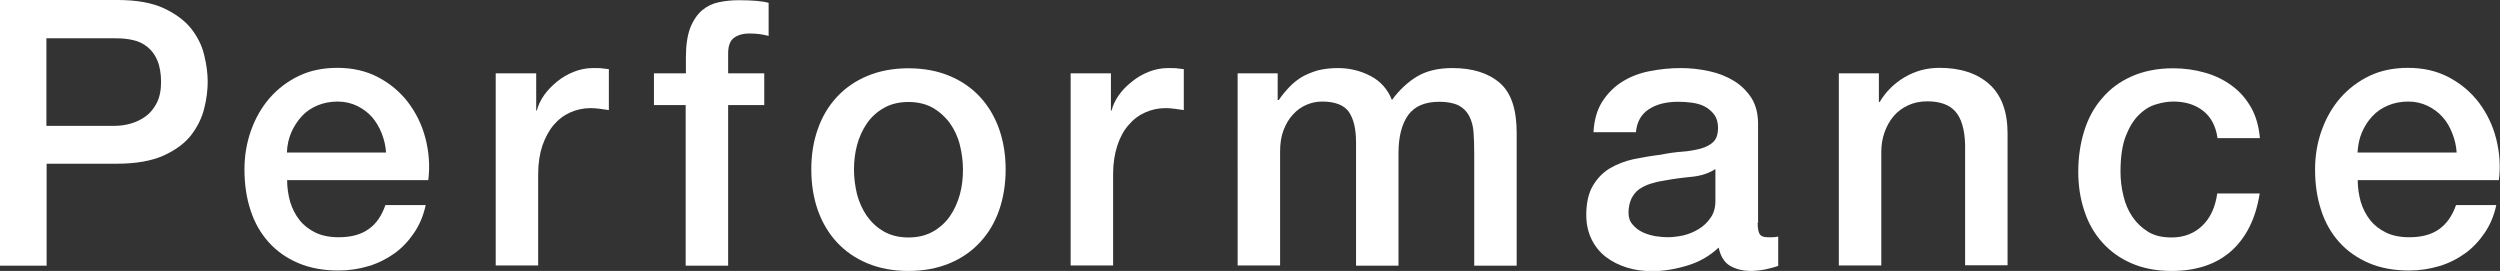 <?xml version="1.0" encoding="UTF-8"?><svg id="_レイヤー_2" xmlns="http://www.w3.org/2000/svg" viewBox="0 0 114.23 12.38"><rect x="0" y="0" width="114.23" height="12.38" fill="#333333" stroke="none"/><defs><style>.cls-1{fill:#fff;}</style></defs><g id="design"><path class="cls-1" d="m0,0h5.36c.86,0,1.56.12,2.11.37.54.25.96.56,1.26.93.29.37.5.78.6,1.22.11.44.16.85.16,1.22s-.05.78-.16,1.22c-.11.44-.31.84-.6,1.22-.29.37-.71.68-1.26.93-.54.24-1.25.37-2.11.37h-3.23v4.66H0V0Zm2.12,5.75h3.11c.24,0,.48-.03.73-.1.25-.07.48-.18.69-.33.21-.15.38-.36.51-.61s.2-.58.2-.96-.06-.73-.17-.99c-.11-.26-.27-.47-.46-.62-.19-.15-.41-.26-.66-.31-.25-.06-.52-.08-.8-.08h-3.15v4.01Z"/><path class="cls-1" d="m13.12,8.24c0,.34.05.67.14.99.1.32.24.59.43.83.19.24.44.43.73.57.29.14.65.21,1.05.21.57,0,1.02-.12,1.37-.37.35-.24.6-.61.77-1.1h1.84c-.1.48-.28.9-.53,1.27s-.55.69-.9.94c-.35.25-.75.45-1.18.58-.44.13-.89.2-1.37.2-.69,0-1.3-.11-1.84-.34s-.98-.54-1.35-.95-.65-.9-.83-1.46c-.19-.57-.28-1.19-.28-1.87,0-.62.1-1.22.3-1.78.2-.56.48-1.05.85-1.48.37-.42.81-.76,1.33-1.01.52-.25,1.11-.37,1.77-.37.69,0,1.31.14,1.86.43s1,.67,1.37,1.15c.36.48.63,1.02.79,1.64.16.62.21,1.26.13,1.91h-6.46Zm4.52-1.27c-.02-.31-.09-.6-.2-.88-.11-.28-.26-.53-.44-.74-.19-.21-.41-.38-.68-.51-.27-.13-.56-.2-.89-.2s-.65.06-.93.18c-.28.12-.52.28-.71.49s-.36.46-.48.74c-.12.28-.19.59-.2.92h4.52Z"/><path class="cls-1" d="m22.68,3.35h1.82v1.7h.03c.06-.24.17-.47.33-.7.16-.23.36-.43.59-.62.23-.19.49-.34.77-.45.28-.11.57-.17.87-.17.23,0,.38,0,.47.02.08.01.17.02.26.03v1.87c-.14-.02-.27-.04-.42-.06-.14-.02-.28-.03-.42-.03-.33,0-.64.07-.93.2-.29.13-.54.32-.76.58-.21.25-.38.57-.51.94-.12.37-.19.8-.19,1.29v4.18h-1.94V3.35Z"/><path class="cls-1" d="m29.89,3.35h1.45v-.73c0-.56.07-1.01.2-1.35.14-.35.32-.61.54-.8.23-.19.48-.31.77-.37.29-.06.59-.09.91-.09.62,0,1.08.04,1.36.12v1.51c-.12-.03-.26-.06-.4-.08-.14-.02-.31-.03-.5-.03-.26,0-.48.06-.67.19s-.28.37-.28.73v.9h1.65v1.45h-1.65v7.34h-1.94v-7.34h-1.45v-1.45Z"/><path class="cls-1" d="m41.51,12.38c-.7,0-1.33-.12-1.88-.35-.55-.23-1.01-.55-1.39-.96-.38-.41-.67-.9-.87-1.46-.2-.57-.3-1.19-.3-1.87s.1-1.29.3-1.85c.2-.57.49-1.05.87-1.46s.84-.73,1.39-.96c.55-.23,1.18-.35,1.88-.35s1.33.12,1.88.35c.55.23,1.01.55,1.39.96s.67.9.87,1.46c.2.57.3,1.18.3,1.85s-.1,1.3-.3,1.87c-.2.57-.49,1.05-.87,1.46-.38.41-.84.73-1.39.96-.55.23-1.18.35-1.88.35Zm0-1.53c.43,0,.8-.09,1.12-.27.32-.18.58-.42.78-.71.2-.29.35-.63.45-.99.1-.37.14-.75.14-1.13s-.05-.75-.14-1.12-.25-.71-.45-.99-.46-.52-.78-.71c-.32-.18-.69-.27-1.12-.27s-.8.09-1.12.27c-.32.18-.58.42-.78.71-.2.29-.35.62-.45.99s-.14.75-.14,1.12.05.76.14,1.13c.1.37.25.7.45.99.21.29.46.53.78.71.32.18.69.27,1.12.27Z"/><path class="cls-1" d="m48.94,3.35h1.82v1.7h.03c.06-.24.17-.47.33-.7.16-.23.36-.43.6-.62.23-.19.49-.34.77-.45s.57-.17.87-.17c.23,0,.38,0,.47.02.09.01.17.02.26.03v1.87c-.14-.02-.28-.04-.42-.06-.14-.02-.28-.03-.42-.03-.33,0-.64.07-.93.2-.29.13-.54.32-.76.58-.22.25-.39.57-.51.94-.12.37-.19.8-.19,1.29v4.18h-1.94V3.35Z"/><path class="cls-1" d="m56.54,3.35h1.84v1.22h.05c.15-.22.31-.41.48-.59.17-.18.36-.33.57-.46.21-.12.45-.22.72-.3.27-.07.58-.11.93-.11.53,0,1.03.12,1.49.36s.79.61.98,1.1c.33-.45.71-.81,1.14-1.07.43-.26.97-.39,1.62-.39.93,0,1.65.23,2.17.68.52.45.77,1.21.77,2.28v6.07h-1.94v-5.13c0-.35-.01-.67-.03-.96s-.09-.54-.2-.75c-.11-.21-.27-.37-.48-.48-.22-.11-.51-.17-.88-.17-.66,0-1.13.2-1.43.61-.29.41-.44.99-.44,1.73v5.15h-1.94v-5.64c0-.61-.11-1.07-.33-1.39-.22-.31-.63-.47-1.22-.47-.25,0-.49.05-.72.15-.23.1-.44.25-.61.44-.18.19-.32.43-.43.71-.11.28-.16.61-.16.97v5.22h-1.94V3.35Z"/><path class="cls-1" d="m80.31,10.18c0,.24.03.41.09.51s.18.15.37.15h.21c.08,0,.17-.01.27-.03v1.34c-.07.02-.16.05-.26.08-.11.03-.22.05-.33.08-.11.02-.23.04-.34.05-.11.01-.21.02-.29.02-.4,0-.72-.08-.99-.24-.26-.16-.43-.44-.51-.83-.39.37-.86.65-1.42.82-.56.17-1.1.26-1.62.26-.4,0-.78-.05-1.14-.16-.36-.11-.68-.27-.96-.48-.28-.21-.5-.48-.66-.8s-.25-.7-.25-1.13c0-.54.1-.99.3-1.33.2-.34.46-.61.78-.8.32-.19.69-.33,1.09-.42.4-.08.81-.15,1.22-.2.35-.07.69-.12,1-.14s.6-.08.84-.14c.24-.07.44-.17.58-.31.14-.14.21-.35.21-.64,0-.25-.06-.45-.18-.61-.12-.16-.27-.28-.44-.37s-.37-.14-.59-.17c-.21-.03-.42-.04-.61-.04-.54,0-.99.11-1.34.34-.35.23-.55.58-.59,1.05h-1.94c.03-.57.17-1.04.41-1.41s.54-.67.91-.9c.37-.23.78-.39,1.25-.48.46-.09.94-.14,1.43-.14.43,0,.86.05,1.28.14.42.09.8.24,1.13.44.33.2.6.47.81.79.2.32.3.72.3,1.18v4.52Zm-1.94-2.45c-.29.19-.66.31-1.09.35-.43.04-.86.1-1.29.18-.2.03-.4.08-.59.14-.19.06-.36.15-.51.25-.15.11-.26.25-.35.43-.08.18-.13.39-.13.64,0,.22.06.4.19.54.12.15.27.26.45.35.17.08.37.14.58.18.21.03.4.05.57.05.21,0,.45-.03.7-.08.25-.06.48-.15.71-.29s.41-.31.55-.52c.15-.21.22-.47.22-.77v-1.45Z"/><path class="cls-1" d="m84.01,3.35h1.84v1.29l.03.03c.29-.49.68-.87,1.16-1.15.48-.28,1-.42,1.58-.42.96,0,1.72.25,2.28.75.55.5.83,1.25.83,2.24v6.03h-1.94v-5.52c-.02-.69-.17-1.19-.44-1.5-.27-.31-.7-.47-1.28-.47-.33,0-.62.06-.88.18-.26.12-.48.28-.66.49s-.32.46-.42.74c-.1.28-.15.58-.15.9v5.19h-1.94V3.35Z"/><path class="cls-1" d="m101.32,6.29c-.08-.54-.3-.95-.66-1.23-.36-.28-.81-.42-1.35-.42-.25,0-.52.04-.8.13-.28.08-.54.24-.78.48-.24.23-.44.56-.6.97-.16.41-.24.96-.24,1.62,0,.36.04.73.13,1.09.08.36.22.69.41.97s.43.51.72.69c.29.18.65.26,1.07.26.57,0,1.03-.18,1.4-.53.37-.35.6-.84.69-1.48h1.94c-.18,1.15-.62,2.02-1.3,2.63-.69.61-1.6.91-2.73.91-.69,0-1.3-.12-1.83-.35s-.97-.55-1.33-.95c-.36-.4-.64-.88-.82-1.44-.19-.56-.28-1.16-.28-1.8s.09-1.27.27-1.85c.18-.58.45-1.08.82-1.5.36-.43.81-.76,1.35-1,.54-.24,1.17-.37,1.9-.37.51,0,.99.07,1.45.2.46.13.87.33,1.22.59.36.26.65.59.88.99.23.4.36.87.41,1.41h-1.94Z"/><path class="cls-1" d="m107.73,8.24c0,.34.05.67.14.99.1.32.24.59.43.83.19.24.44.43.73.57.29.14.65.21,1.05.21.57,0,1.02-.12,1.37-.37.34-.24.6-.61.77-1.1h1.84c-.1.48-.28.9-.53,1.27-.25.37-.55.69-.9.94-.35.25-.74.45-1.18.58-.44.13-.89.2-1.37.2-.69,0-1.3-.11-1.84-.34-.53-.23-.98-.54-1.35-.95-.37-.41-.65-.9-.83-1.46-.19-.57-.28-1.19-.28-1.87,0-.62.1-1.22.3-1.78.2-.56.48-1.05.85-1.48.37-.42.81-.76,1.33-1.01.52-.25,1.11-.37,1.77-.37.69,0,1.31.14,1.86.43.55.29,1,.67,1.37,1.15.36.48.63,1.02.79,1.64.16.62.21,1.26.13,1.91h-6.46Zm4.52-1.27c-.02-.31-.09-.6-.2-.88-.11-.28-.25-.53-.44-.74-.19-.21-.41-.38-.68-.51-.27-.13-.56-.2-.89-.2s-.65.06-.93.18c-.28.12-.52.28-.71.49-.2.21-.36.46-.48.74-.12.28-.18.59-.2.92h4.52Z"/></g></svg>